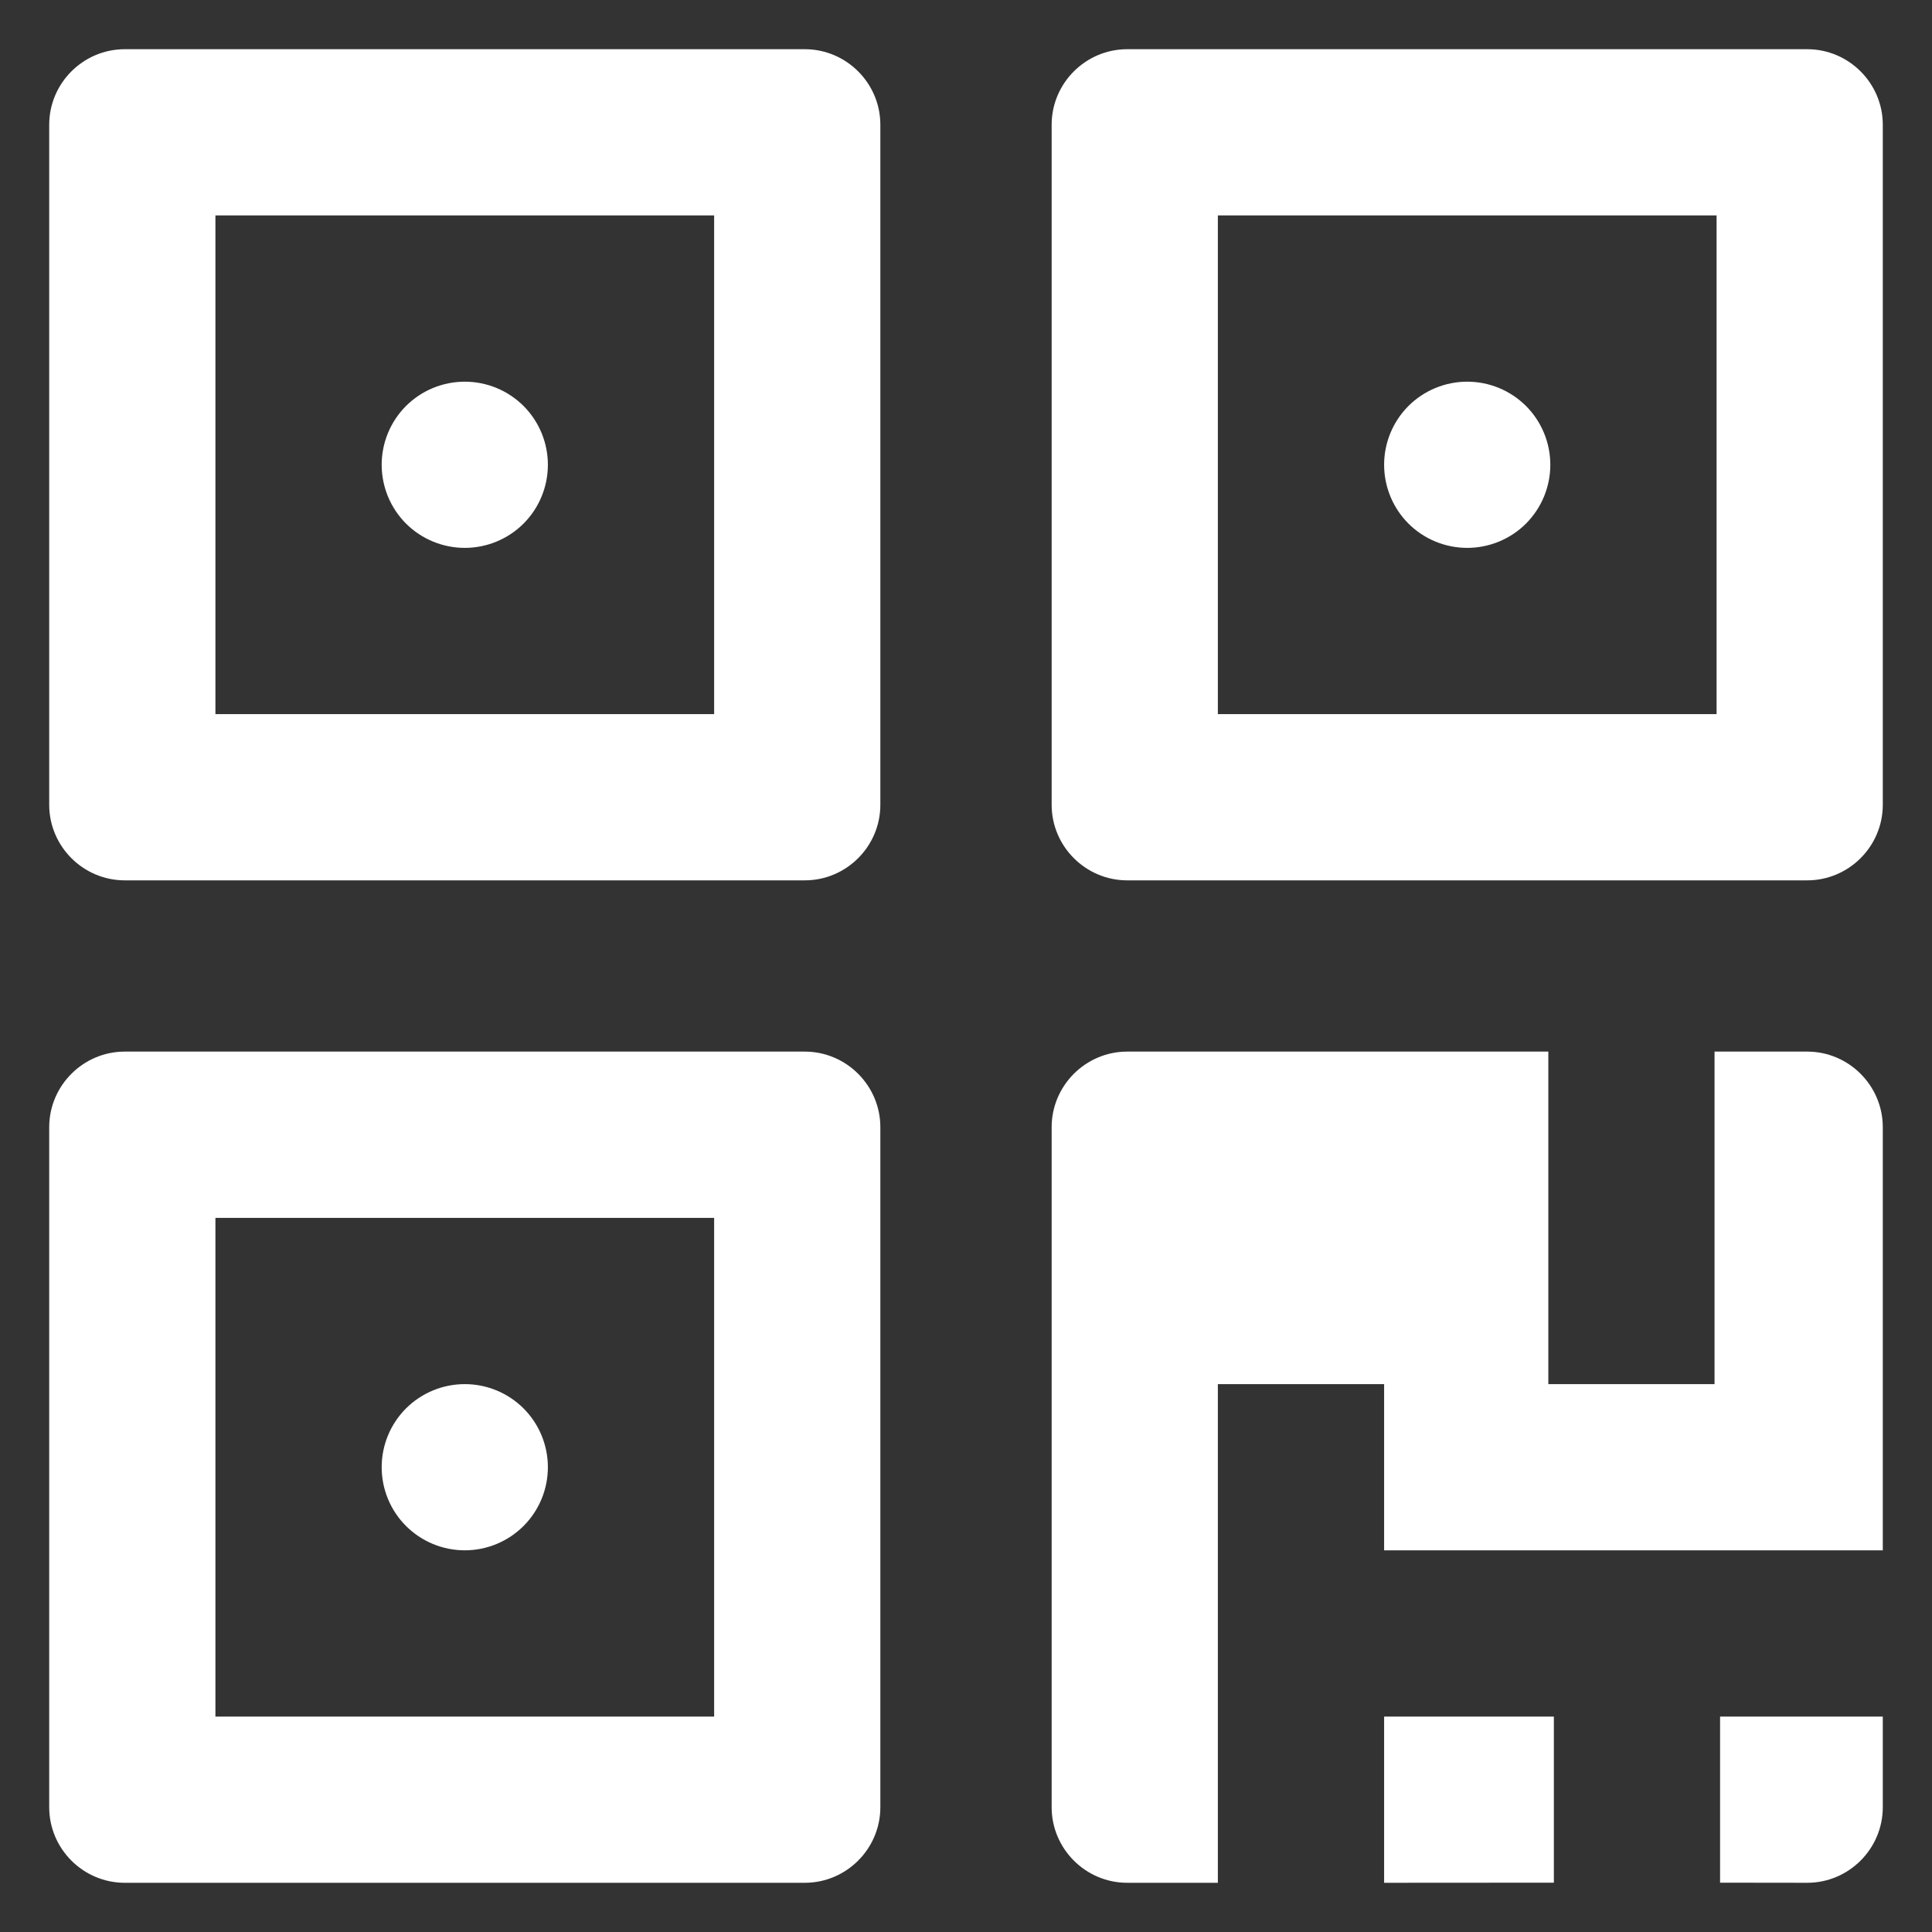 <svg width="36" height="36" viewBox="0 0 36 36" fill="none" xmlns="http://www.w3.org/2000/svg">
<rect x="0" y="0" width="36" height="36" fill="#333333" stroke="none"/>
<path d="M28.954 35.081V31.986H25.791V35.083L28.954 35.081ZM33.675 35.083C34.45 35.083 35.083 34.45 35.083 33.675V31.986H32.051V35.081M13.307 4.014V13.307H4.014V4.014H13.307ZM14.996 0.917H2.325C1.55 0.917 0.917 1.55 0.917 2.324V14.996C0.917 15.771 1.55 16.404 2.325 16.404H14.996C15.771 16.404 16.404 15.771 16.404 14.996V2.324C16.404 1.55 15.771 0.917 14.996 0.917ZM7.112 8.66C7.112 9.071 7.275 9.465 7.565 9.756C7.856 10.046 8.25 10.209 8.661 10.209C9.071 10.209 9.465 10.046 9.756 9.756C10.046 9.465 10.209 9.071 10.209 8.66C10.209 8.25 10.046 7.856 9.756 7.565C9.465 7.275 9.071 7.112 8.661 7.112C8.25 7.112 7.856 7.275 7.565 7.565C7.275 7.856 7.112 8.25 7.112 8.66ZM31.986 4.014V13.307H22.693V4.014H31.986ZM33.675 0.917H21.004C20.229 0.917 19.596 1.55 19.596 2.324V14.996C19.596 15.771 20.229 16.404 21.004 16.404H33.675C34.45 16.404 35.083 15.771 35.083 14.996V2.324C35.083 1.55 34.45 0.917 33.675 0.917ZM25.791 8.66C25.791 9.071 25.954 9.465 26.244 9.756C26.535 10.046 26.929 10.209 27.34 10.209C27.75 10.209 28.144 10.046 28.435 9.756C28.725 9.465 28.888 9.071 28.888 8.66C28.888 8.25 28.725 7.856 28.435 7.565C28.144 7.275 27.75 7.112 27.34 7.112C26.929 7.112 26.535 7.275 26.244 7.565C25.954 7.856 25.791 8.25 25.791 8.66ZM13.307 22.693V31.986H4.014V22.693H13.307ZM14.996 19.595H2.325C1.55 19.595 0.917 20.229 0.917 21.003V33.675C0.917 34.45 1.55 35.083 2.325 35.083H14.996C15.771 35.083 16.404 34.45 16.404 33.675V21.003C16.404 20.229 15.771 19.595 14.996 19.595ZM7.112 27.339C7.112 27.75 7.275 28.144 7.565 28.434C7.856 28.725 8.25 28.888 8.661 28.888C9.071 28.888 9.465 28.725 9.756 28.434C10.046 28.144 10.209 27.75 10.209 27.339C10.209 26.928 10.046 26.535 9.756 26.244C9.465 25.954 9.071 25.791 8.661 25.791C8.25 25.791 7.856 25.954 7.565 26.244C7.275 26.535 7.112 26.928 7.112 27.339ZM33.675 19.595H31.948V25.791H28.851V19.595H21.004C20.229 19.595 19.596 20.229 19.596 21.003V33.675C19.596 34.45 20.229 35.083 21.004 35.083H22.693V31.986V28.888V25.791H25.791V28.888H35.083V21.003C35.083 20.229 34.45 19.595 33.675 19.595Z" fill="white"/>
</svg>
